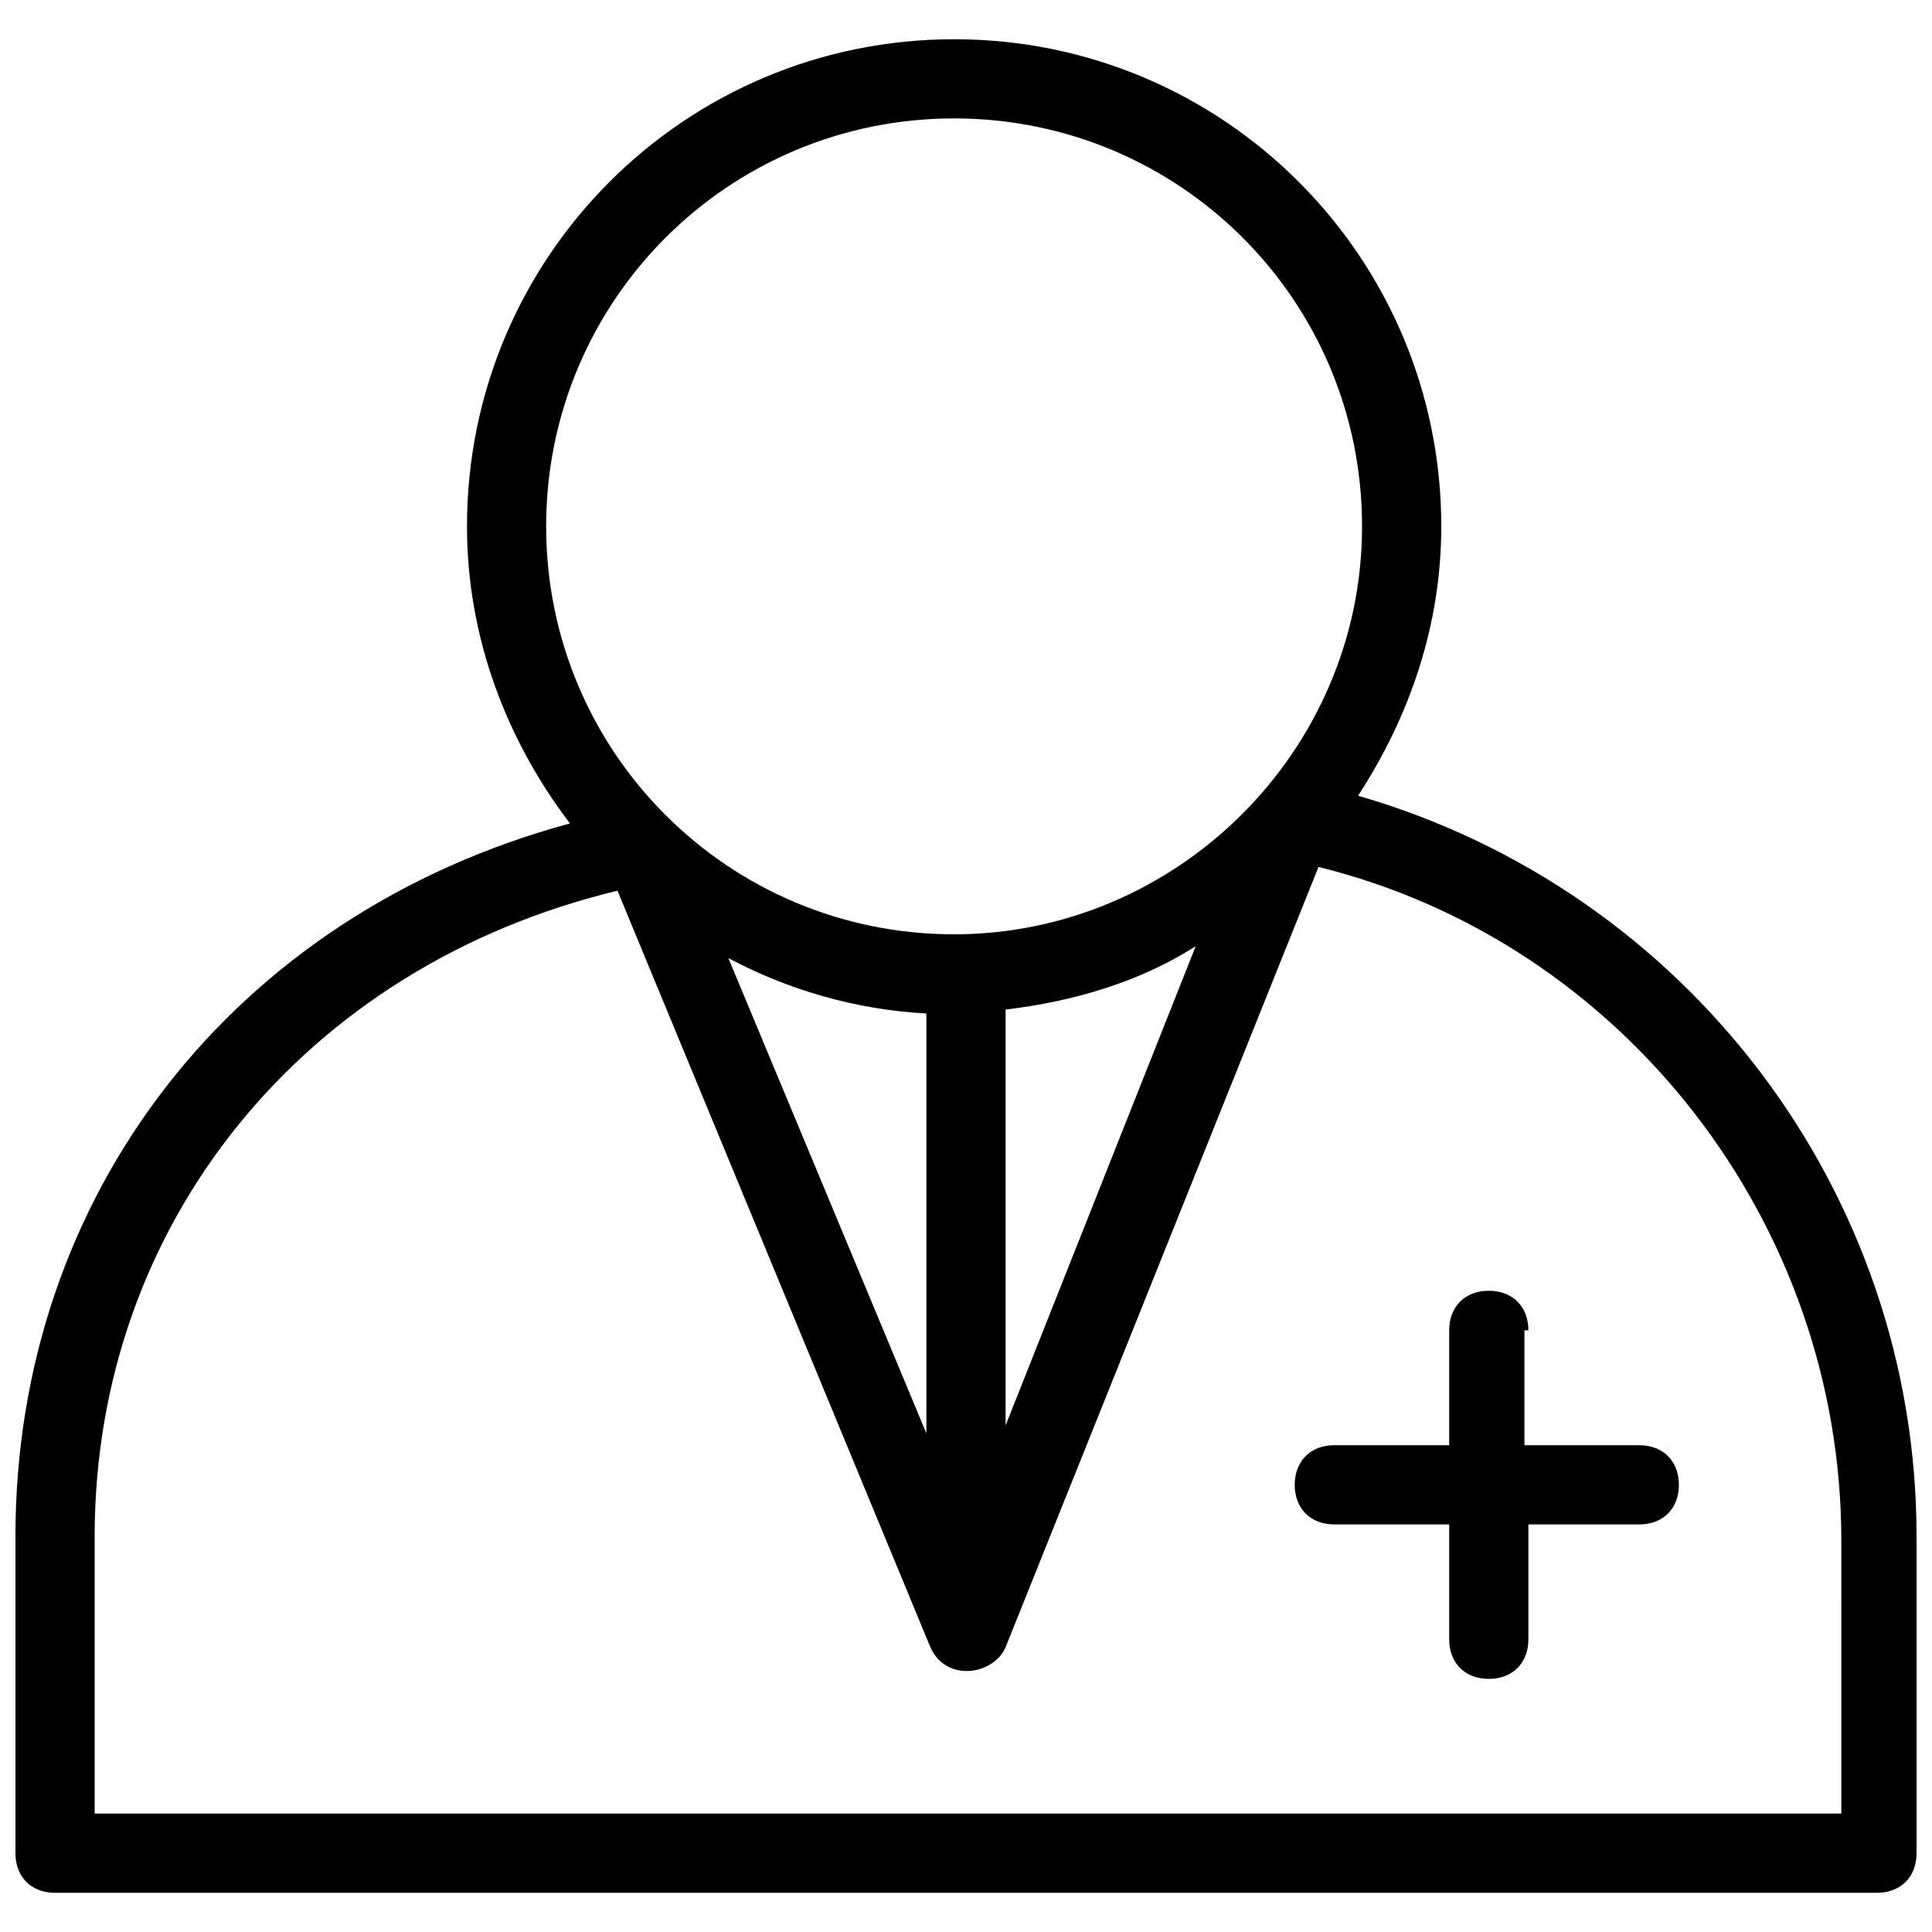 <?xml version="1.0" encoding="UTF-8"?>
<!-- Uploaded to: SVG Repo, www.svgrepo.com, Generator: SVG Repo Mixer Tools -->
<svg width="800px" height="800px" version="1.1" viewBox="144 144 512 512" xmlns="http://www.w3.org/2000/svg">
 <defs>
  <clipPath id="a">
   <path d="m148.09 154h503.81v492h-503.81z"/>
  </clipPath>
 </defs>
 <g clip-path="url(#a)">
  <path d="m503.91 354.87c13.645-20.992 22.043-45.133 22.043-71.371 0-71.371-57.727-129.1-129.1-129.1-71.375-0.004-129.1 57.727-129.1 129.1 0 29.391 10.496 56.68 27.289 78.719-89.219 24.145-146.95 98.664-146.95 188.93v83.969c0 6.297 4.199 10.496 10.496 10.496h482.82c6.297 0 10.496-4.199 10.496-10.496v-83.969c0-91.316-60.875-171.09-147.99-196.27zm-114.41 168.98-52.48-125.95c15.742 8.398 33.586 13.645 52.48 14.695zm20.992-112.31c17.844-2.098 35.688-7.348 50.383-16.793l-50.383 127zm-13.645-236.16c59.824 0 108.11 48.281 108.11 108.11 0 59.828-49.332 108.11-108.11 108.11-59.828 0-108.11-48.281-108.11-108.11 0.004-59.828 48.285-108.11 108.11-108.11zm234.06 449.23h-461.82v-73.473c0-82.918 55.629-151.14 138.55-171.09l82.918 200.47c4.199 9.445 16.793 7.348 19.941 0l82.918-206.77c80.82 19.941 138.55 94.465 138.55 178.43l0.004 72.426z"/>
 </g>
 <path d="m549.04 496.56c0-6.297-4.199-10.496-10.496-10.496s-10.496 4.199-10.496 10.496v30.438h-30.438c-6.297 0-10.496 4.199-10.496 10.496s4.199 10.496 10.496 10.496h30.438v30.438c0 6.297 4.199 10.496 10.496 10.496s10.496-4.199 10.496-10.496v-30.438h29.387c6.297 0 10.496-4.199 10.496-10.496s-4.199-10.496-10.496-10.496h-30.438v-30.438z"/>
</svg>